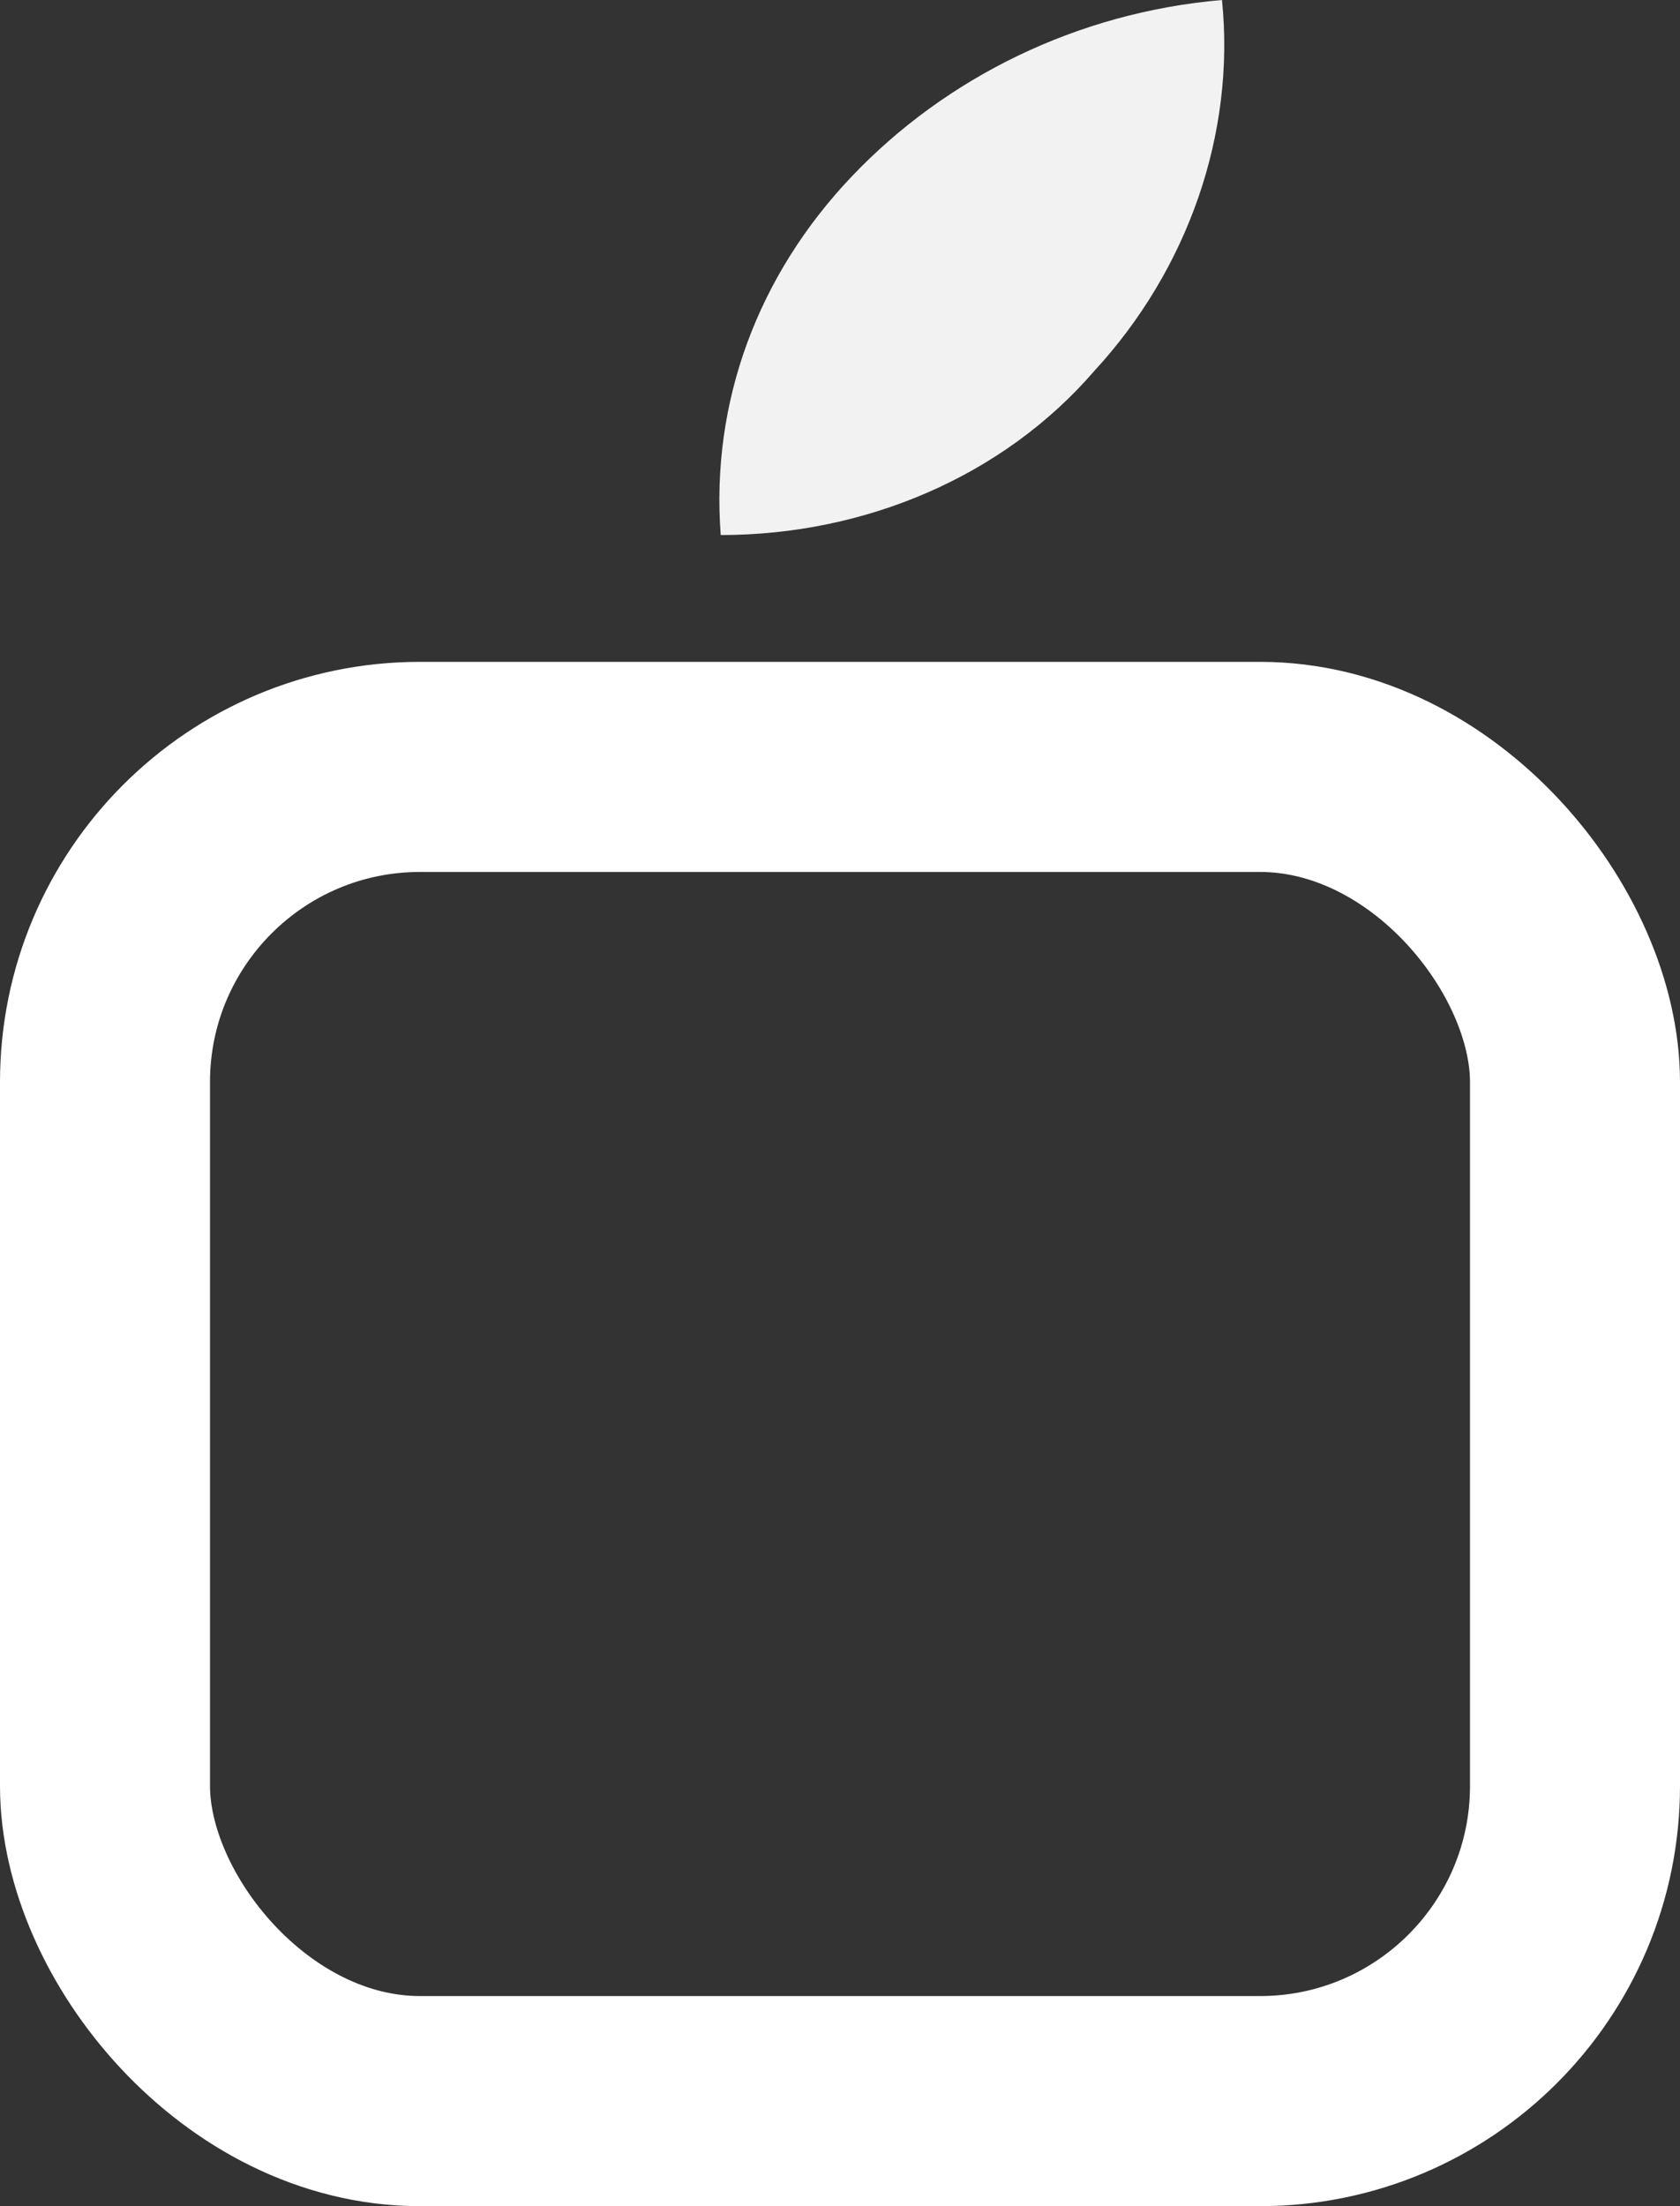 <svg width="32" height="42" viewBox="0 0 32 42" fill="none" xmlns="http://www.w3.org/2000/svg">
<rect x="0" y="0" width="32" height="42" fill="#333333" stroke="none"/>
<rect x="2" y="14.6" width="28" height="25.4" rx="6" stroke="white" stroke-width="4"/>
<path d="M20.841 7.065C22.635 5.122 23.533 2.532 23.276 0C20.521 0.236 18.021 1.472 16.227 3.356C14.433 5.24 13.536 7.654 13.728 10.186C16.483 10.186 19.111 9.067 20.841 7.065Z" fill="#F2F2F2"/>
</svg>
